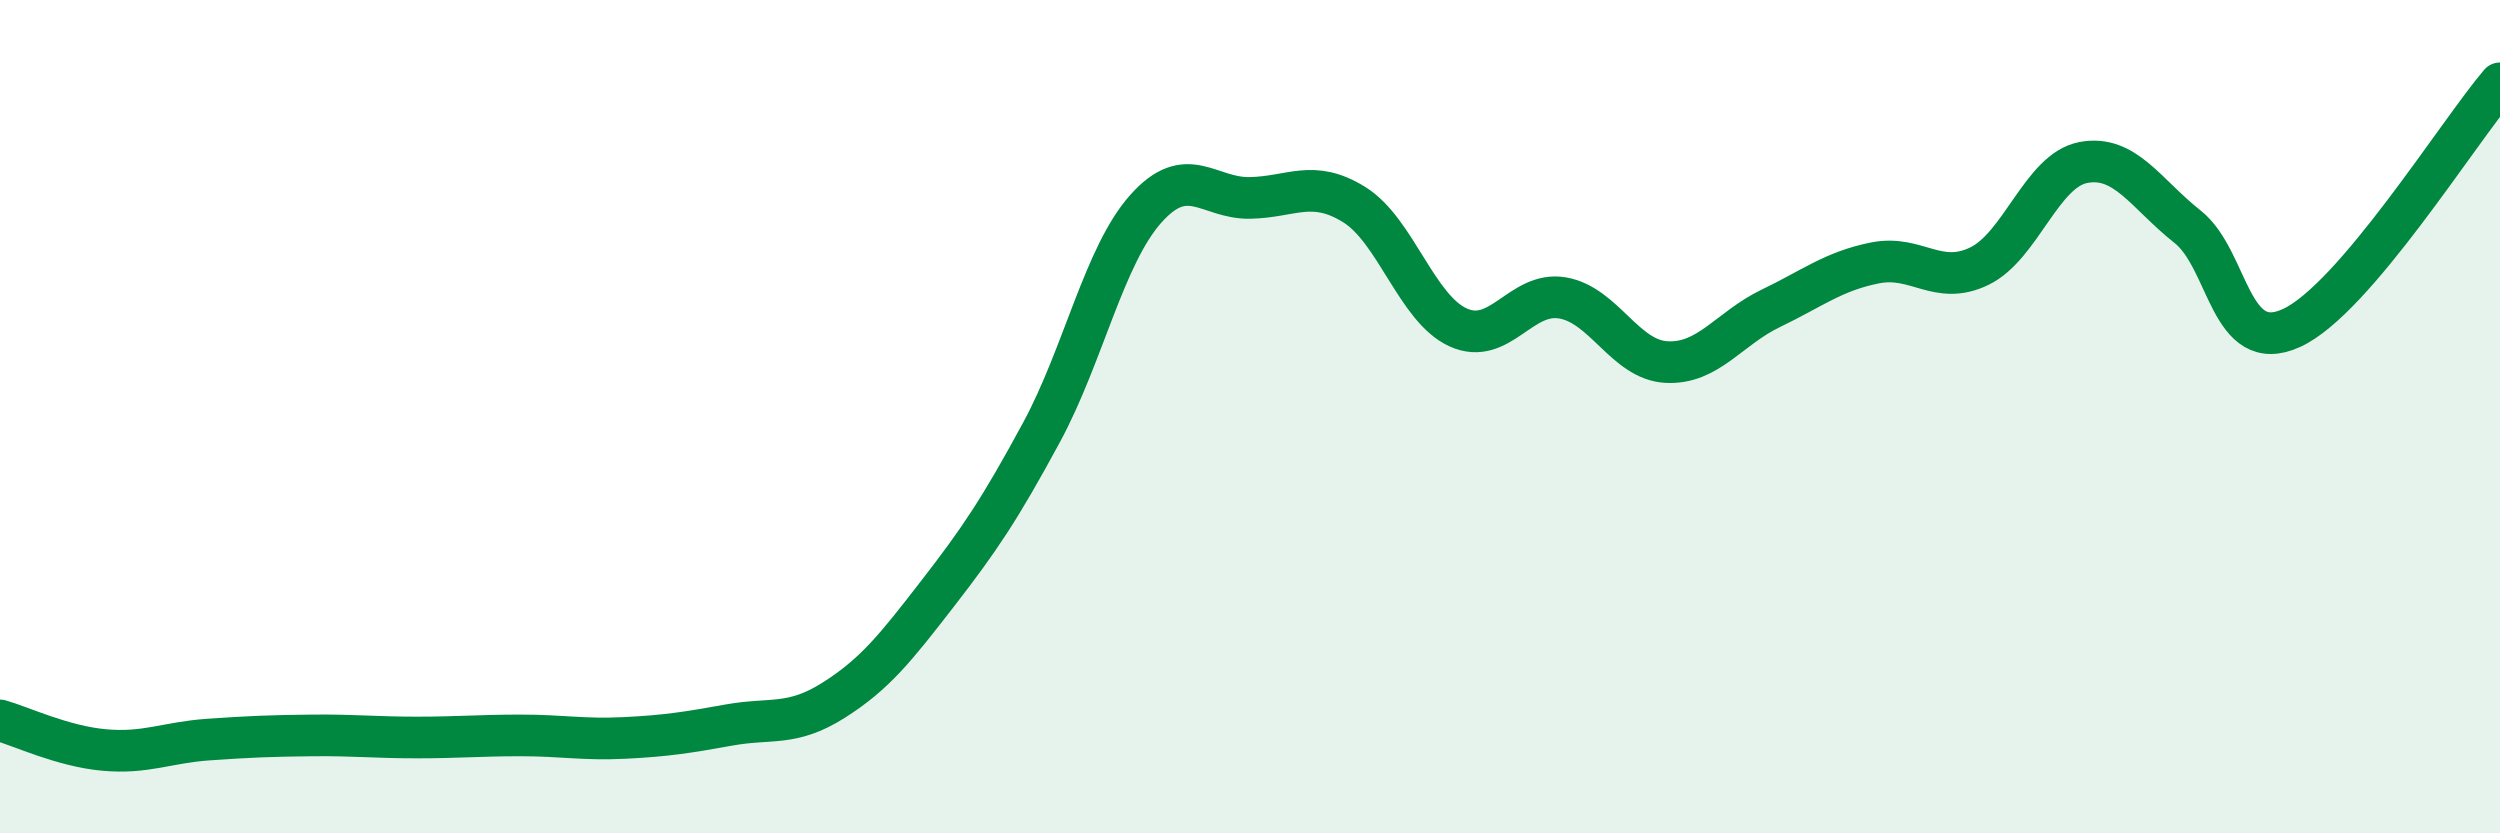 
    <svg width="60" height="20" viewBox="0 0 60 20" xmlns="http://www.w3.org/2000/svg">
      <path
        d="M 0,17.29 C 0.5,17.43 1.5,17.91 2.5,18 C 3.5,18.09 4,17.82 5,17.75 C 6,17.68 6.5,17.66 7.5,17.65 C 8.5,17.64 9,17.7 10,17.7 C 11,17.7 11.5,17.65 12.5,17.65 C 13.5,17.65 14,17.76 15,17.71 C 16,17.66 16.5,17.58 17.5,17.4 C 18.5,17.22 19,17.44 20,16.81 C 21,16.18 21.5,15.54 22.5,14.25 C 23.5,12.96 24,12.22 25,10.37 C 26,8.52 26.5,6.13 27.5,5.01 C 28.5,3.89 29,4.77 30,4.75 C 31,4.73 31.5,4.29 32.5,4.91 C 33.5,5.53 34,7.41 35,7.86 C 36,8.31 36.5,6.98 37.5,7.15 C 38.5,7.32 39,8.64 40,8.69 C 41,8.74 41.5,7.88 42.5,7.4 C 43.5,6.92 44,6.51 45,6.31 C 46,6.11 46.5,6.87 47.5,6.39 C 48.5,5.91 49,4.09 50,3.9 C 51,3.71 51.5,4.65 52.5,5.44 C 53.5,6.23 53.5,8.56 55,7.87 C 56.5,7.18 59,3.17 60,2L60 20L0 20Z"
        fill="#008740"
        opacity="0.1"
        stroke-linecap="round"
        stroke-linejoin="round"
      />
      <path
        d="M 0,17.29 C 0.5,17.43 1.5,17.91 2.5,18 C 3.5,18.09 4,17.82 5,17.75 C 6,17.68 6.5,17.66 7.5,17.65 C 8.5,17.64 9,17.7 10,17.7 C 11,17.7 11.5,17.65 12.5,17.65 C 13.5,17.65 14,17.76 15,17.71 C 16,17.66 16.5,17.58 17.5,17.4 C 18.5,17.22 19,17.44 20,16.81 C 21,16.18 21.5,15.54 22.5,14.25 C 23.5,12.96 24,12.22 25,10.37 C 26,8.52 26.5,6.13 27.5,5.01 C 28.5,3.89 29,4.77 30,4.75 C 31,4.73 31.5,4.29 32.5,4.91 C 33.5,5.53 34,7.41 35,7.86 C 36,8.31 36.5,6.98 37.5,7.15 C 38.5,7.32 39,8.64 40,8.69 C 41,8.74 41.5,7.88 42.5,7.4 C 43.5,6.92 44,6.51 45,6.31 C 46,6.11 46.5,6.87 47.5,6.39 C 48.5,5.91 49,4.09 50,3.9 C 51,3.71 51.5,4.65 52.5,5.44 C 53.5,6.23 53.5,8.56 55,7.87 C 56.5,7.18 59,3.17 60,2"
        stroke="#008740"
        stroke-width="1"
        fill="none"
        stroke-linecap="round"
        stroke-linejoin="round"
      />
    </svg>
  
